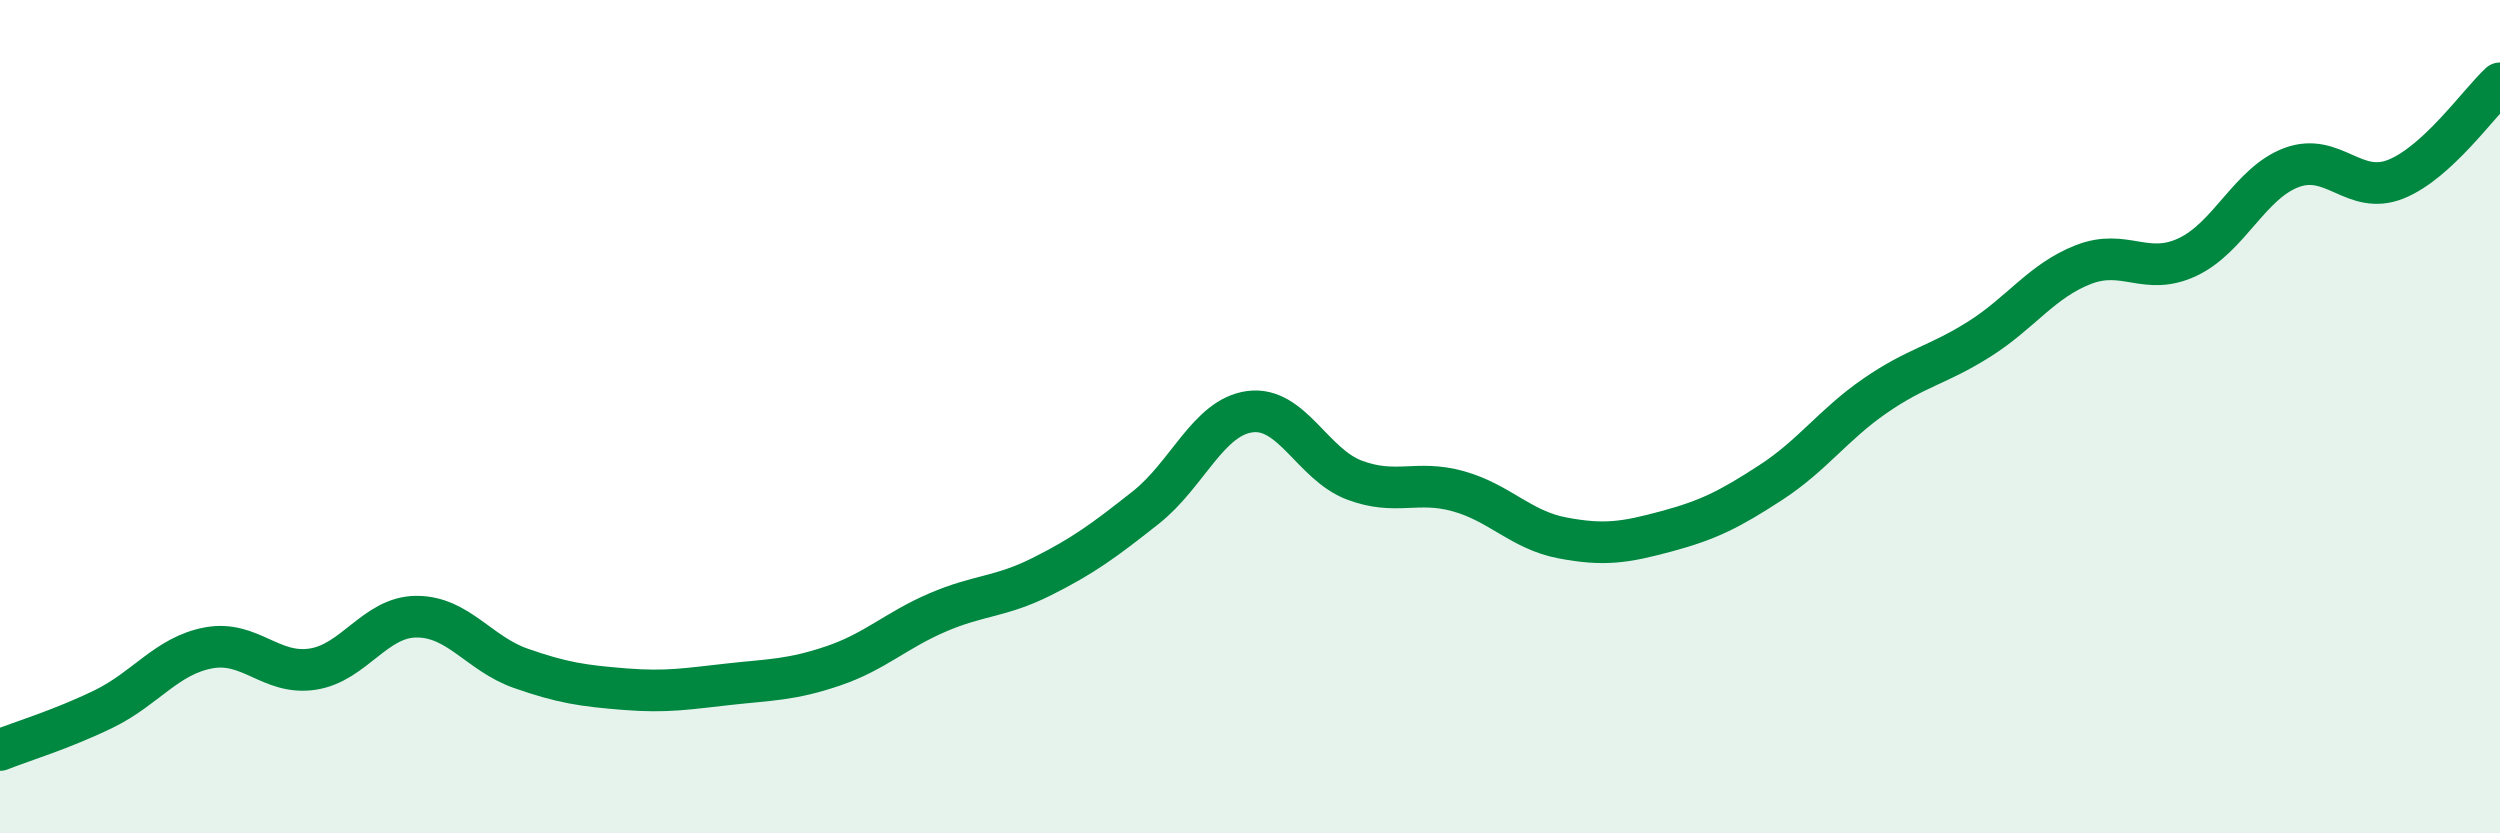 
    <svg width="60" height="20" viewBox="0 0 60 20" xmlns="http://www.w3.org/2000/svg">
      <path
        d="M 0,18 C 0.5,17.8 1.5,17.5 2.5,17.01 C 3.5,16.52 4,15.74 5,15.55 C 6,15.36 6.5,16.21 7.5,16.06 C 8.5,15.91 9,14.8 10,14.8 C 11,14.8 11.5,15.69 12.5,16.04 C 13.5,16.39 14,16.46 15,16.54 C 16,16.62 16.5,16.53 17.5,16.42 C 18.5,16.31 19,16.32 20,15.98 C 21,15.64 21.5,15.13 22.5,14.7 C 23.5,14.27 24,14.34 25,13.84 C 26,13.34 26.5,12.97 27.5,12.18 C 28.5,11.39 29,10.01 30,9.88 C 31,9.75 31.5,11.14 32.5,11.52 C 33.5,11.9 34,11.51 35,11.79 C 36,12.07 36.5,12.72 37.5,12.91 C 38.5,13.1 39,13.02 40,12.75 C 41,12.48 41.5,12.23 42.5,11.58 C 43.5,10.93 44,10.19 45,9.5 C 46,8.81 46.5,8.77 47.5,8.14 C 48.5,7.51 49,6.74 50,6.35 C 51,5.96 51.5,6.64 52.5,6.17 C 53.5,5.7 54,4.39 55,4.02 C 56,3.65 56.5,4.7 57.5,4.3 C 58.5,3.9 59.5,2.46 60,2L60 20L0 20Z"
        fill="#008740"
        opacity="0.1"
        stroke-linecap="round"
        stroke-linejoin="round"
      />
      <path
        d="M 0,18 C 0.5,17.8 1.5,17.5 2.5,17.01 C 3.5,16.52 4,15.74 5,15.55 C 6,15.36 6.5,16.21 7.5,16.06 C 8.5,15.91 9,14.8 10,14.8 C 11,14.8 11.5,15.69 12.5,16.04 C 13.5,16.39 14,16.46 15,16.54 C 16,16.62 16.5,16.53 17.5,16.42 C 18.5,16.31 19,16.32 20,15.98 C 21,15.64 21.5,15.13 22.5,14.7 C 23.5,14.27 24,14.34 25,13.84 C 26,13.34 26.5,12.97 27.5,12.18 C 28.5,11.39 29,10.01 30,9.88 C 31,9.75 31.5,11.14 32.5,11.52 C 33.5,11.9 34,11.51 35,11.79 C 36,12.07 36.5,12.72 37.5,12.91 C 38.5,13.1 39,13.02 40,12.75 C 41,12.48 41.5,12.23 42.5,11.58 C 43.5,10.93 44,10.19 45,9.5 C 46,8.81 46.5,8.77 47.5,8.14 C 48.5,7.51 49,6.74 50,6.35 C 51,5.96 51.5,6.64 52.5,6.17 C 53.5,5.7 54,4.39 55,4.02 C 56,3.65 56.5,4.7 57.5,4.3 C 58.5,3.9 59.5,2.46 60,2"
        stroke="#008740"
        stroke-width="1"
        fill="none"
        stroke-linecap="round"
        stroke-linejoin="round"
      />
    </svg>
  